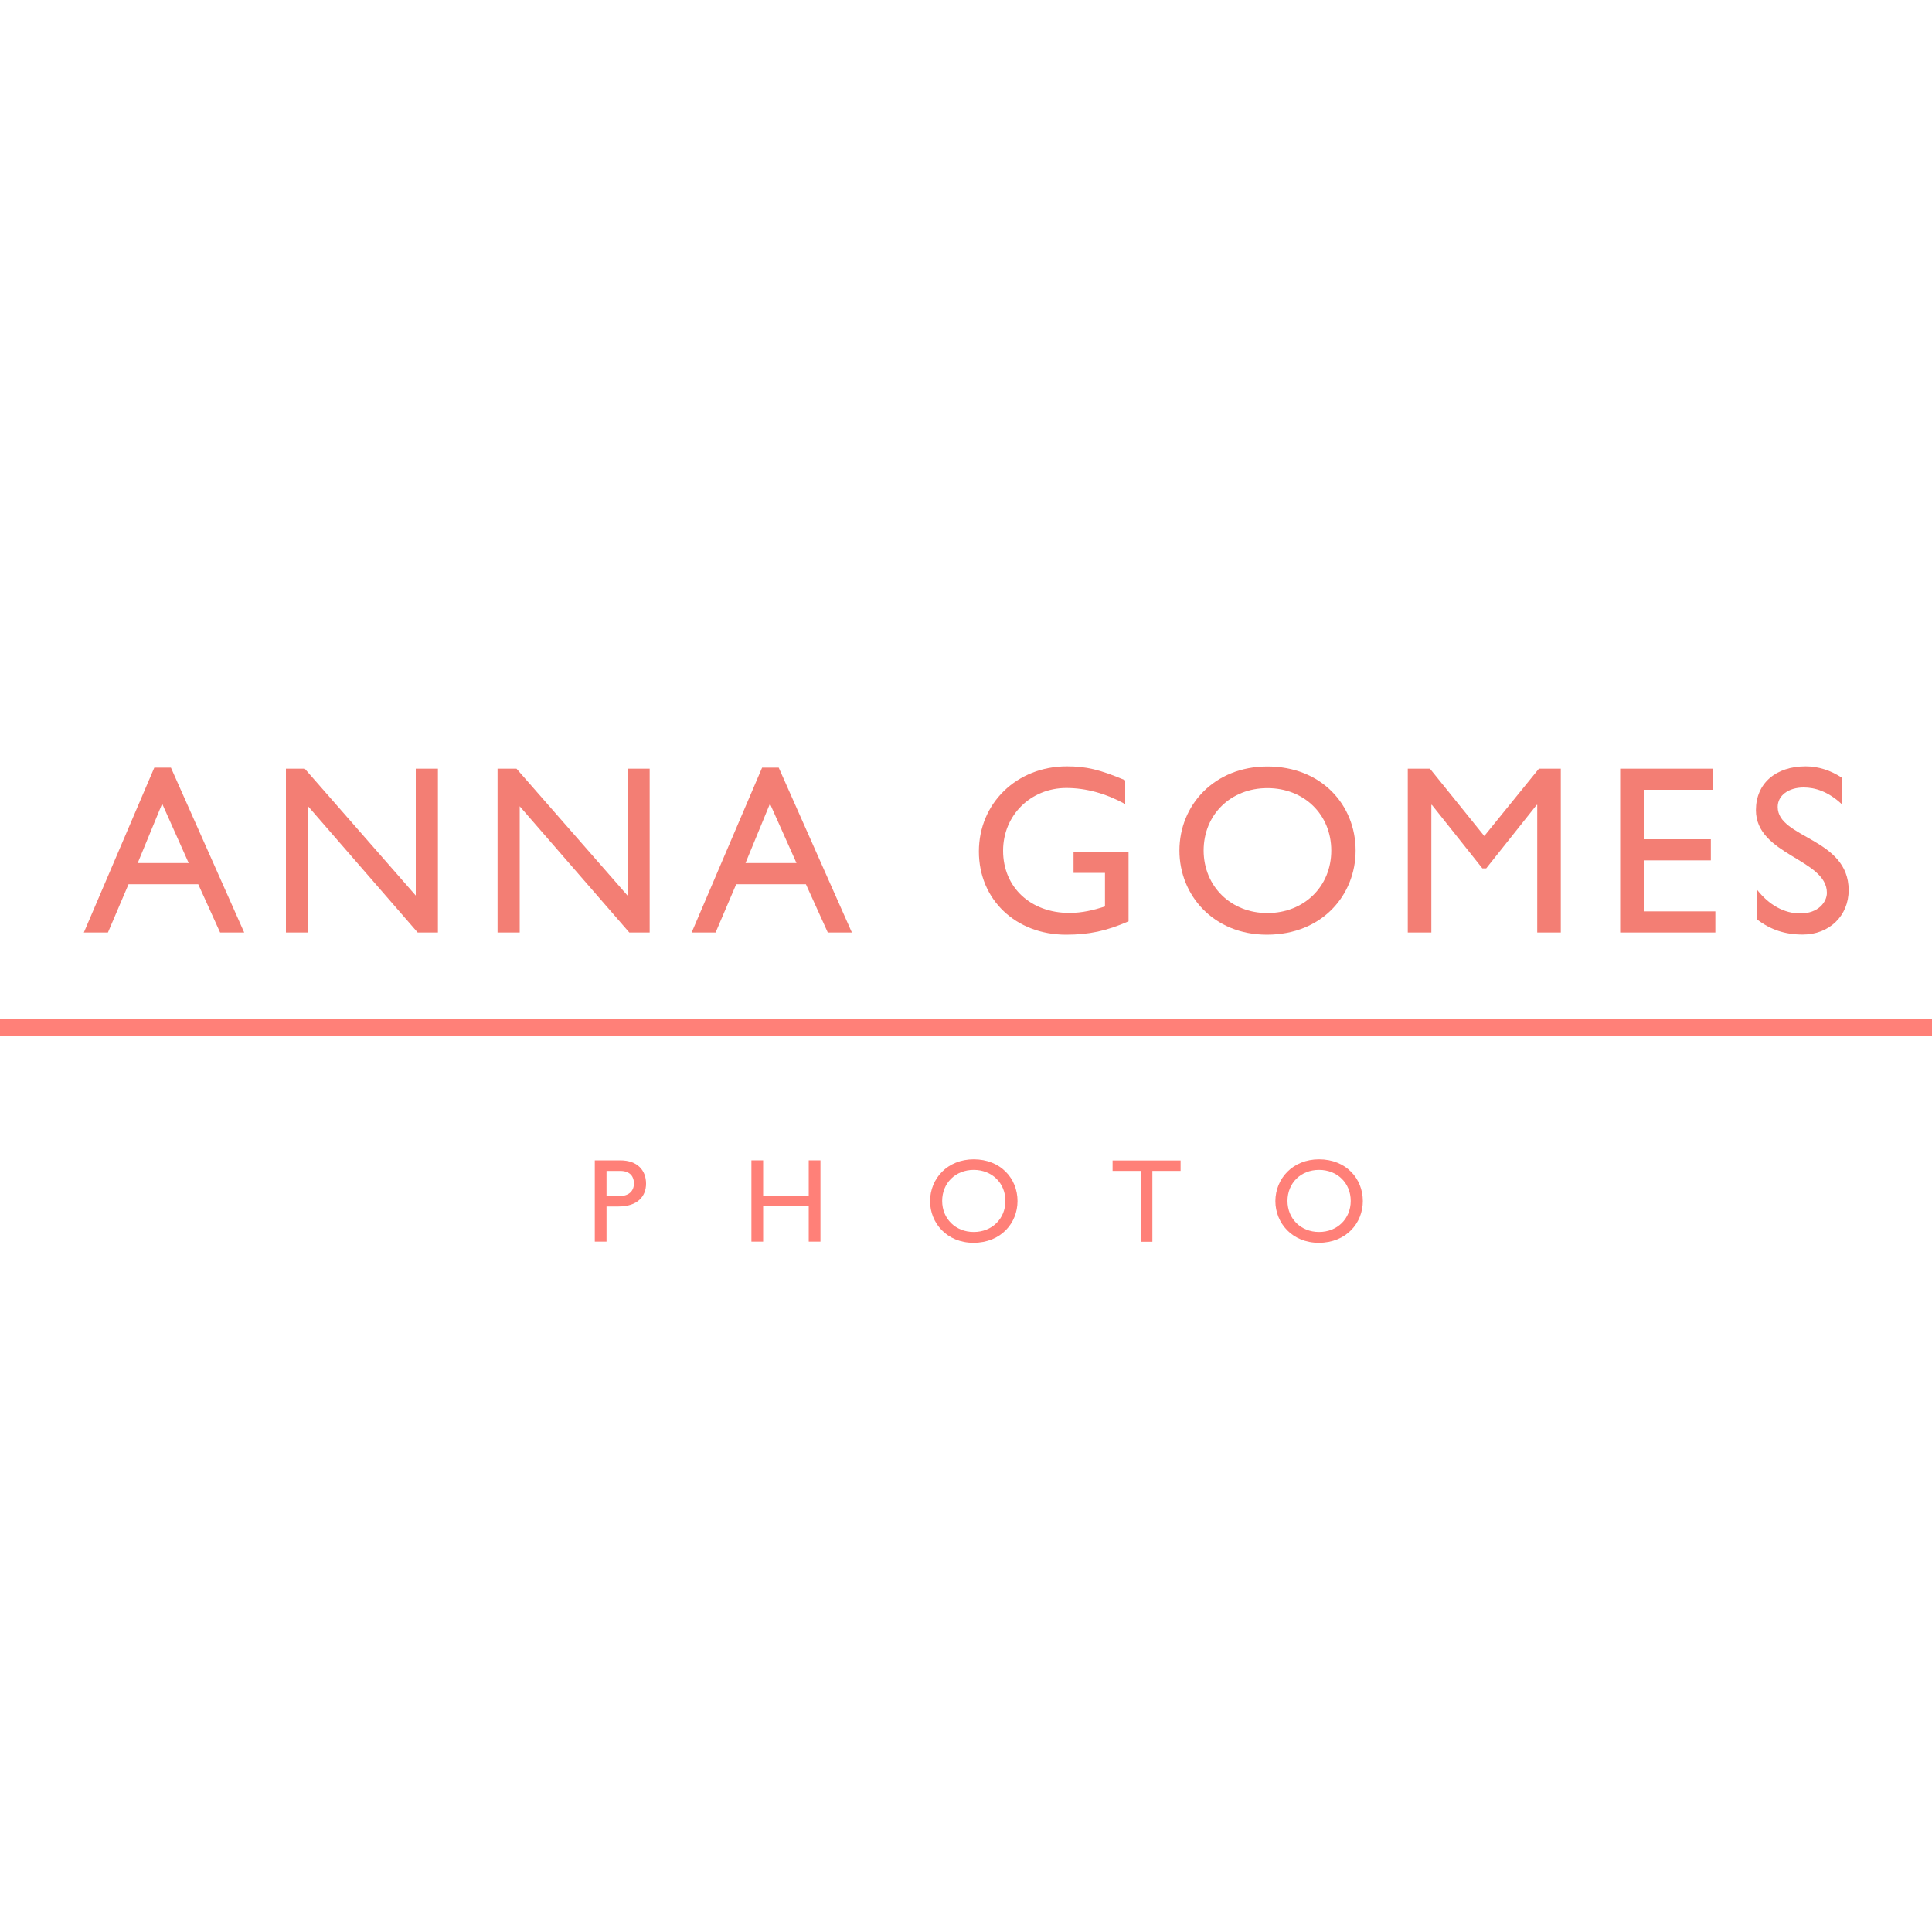 <?xml version="1.0" encoding="utf-8"?>
<!-- Generator: Adobe Illustrator 21.1.0, SVG Export Plug-In . SVG Version: 6.00 Build 0)  -->
<svg version="1.1" id="Layer_1" xmlns="http://www.w3.org/2000/svg" xmlns:xlink="http://www.w3.org/1999/xlink" x="0px" y="0px"
	 viewBox="0 0 1500 1500" style="enable-background:new 0 0 1500 1500;" xml:space="preserve">
<style type="text/css">
	.st0{fill:#FF8078;}
	.st1{fill:#F37E74;}
</style>
<rect x="-2" y="791.1" class="st0" width="1504.5" height="13.3"/>
<g>
	<path class="st0" d="M481.5,900.9c13.8,0,20.1,8.1,20.1,18.1c0,9.9-6.7,17.7-21.3,17.7h-9.4V964h-9.1v-63.1H481.5z M470.8,928.6
		h10.3c6.8,0,11.1-3.6,11.1-9.9c0-4.6-2.5-9.6-10.7-9.6h-10.6V928.6z"/>
	<path class="st0" d="M637,964h-9.1v-27.5h-35.4V964h-9.1v-63.1h9.1v27.5h35.4v-27.5h9.1V964z"/>
	<path class="st0" d="M756,900.1c20.8,0,34,14.8,34,32.4c0,17-12.8,32.4-34.2,32.4c-20.6,0-33.7-15.3-33.7-32.4
		C722.2,915,735.6,900.1,756,900.1z M756,956.5c14.2,0,24.6-10.3,24.6-24.1c0-13.9-10.5-24.1-24.6-24.1c-14.1,0-24.5,10.2-24.5,24.1
		C731.5,946.3,742,956.5,756,956.5z"/>
	<path class="st0" d="M916.5,909.1h-21.8v55h-9.1v-55h-21.8v-8.1h52.8V909.1z"/>
	<path class="st0" d="M1024.1,900.1c20.8,0,34,14.8,34,32.4c0,17-12.8,32.4-34.2,32.4c-20.6,0-33.7-15.3-33.7-32.4
		C990.3,915,1003.7,900.1,1024.1,900.1z M1024.1,956.5c14.2,0,24.6-10.3,24.6-24.1c0-13.9-10.5-24.1-24.6-24.1
		c-14.1,0-24.5,10.2-24.5,24.1C999.6,946.3,1010.1,956.5,1024.1,956.5z"/>
</g>
<g>
	<path class="st1" d="M189.6,724h-18.7l-17-37.5H99.8l-16,37.5H65.1l54.7-128h12.9L189.6,724z M106.9,670.1h39.6L125.9,624
		L106.9,670.1z"/>
	<path class="st1" d="M340,724h-15.7l-85.1-98v98H222V596.8h14.6l86.2,98.5v-98.5H340V724z"/>
	<path class="st1" d="M504.3,724h-15.7l-85.1-98v98h-17.2V596.8H401l86.2,98.5v-98.5h17.2V724z"/>
	<path class="st1" d="M661.4,724h-18.7l-17-37.5h-54.1L555.6,724H537l54.7-128h12.9L661.4,724z M578.8,670.1h39.6L597.8,624
		L578.8,670.1z"/>
	<path class="st1" d="M876.2,715.3c-17,7.5-30.8,10.4-48.5,10.4c-39,0-67.7-27.2-67.7-64.6c0-37.5,29.5-66.1,68.3-66.1
		c14.9,0,25.4,2.4,45.3,10.8v18.5c-14.9-8.2-30.4-12.5-45.7-12.5c-27.6,0-49.1,21.1-49.1,48.7c0,28.4,21.3,48.3,51.5,48.3
		c9.9,0,18.8-2.2,27.6-5v-26.1h-24.4v-16.4h42.7V715.3z"/>
	<path class="st1" d="M984,595.1c42,0,68.5,29.9,68.5,65.3c0,34.3-25.8,65.3-68.9,65.3c-41.6,0-67.9-30.8-67.9-65.3
		C915.7,625.1,942.8,595.1,984,595.1z M984,708.9c28.5,0,49.6-20.7,49.6-48.5c0-28-21.1-48.5-49.6-48.5c-28.4,0-49.5,20.5-49.5,48.5
		C934.6,688.2,955.7,708.9,984,708.9z"/>
	<path class="st1" d="M1211.8,724h-18.3v-99.1h-0.4l-39.2,49.3h-3l-39.2-49.3h-0.4V724h-18.3V596.8h17.2l42.2,52.3l42.4-52.3h17V724
		z"/>
	<path class="st1" d="M1330.1,613.2h-53.9v38.4h52.1V668h-52.1v39.6h55.6V724h-73.9V596.8h72.2V613.2z"/>
	<path class="st1" d="M1430.3,624.7c-10.8-10.3-21.3-13.3-29.9-13.3c-11.8,0-20.2,6.2-20.2,15.1c0,24.4,55.1,24.1,55.1,64.6
		c0,20-15.1,34.5-35.6,34.5c-13.8,0-25-3.7-35.6-11.8v-23.1c9.3,11.9,21.1,18.5,33.6,18.5c14.2,0,20.7-9,20.7-16
		c0-26.3-55.1-29.3-55.1-64.2c0-20.7,15.3-34,38.6-34c9.7,0,19.4,3,28.4,9V624.7z"/>
</g>
</svg>
